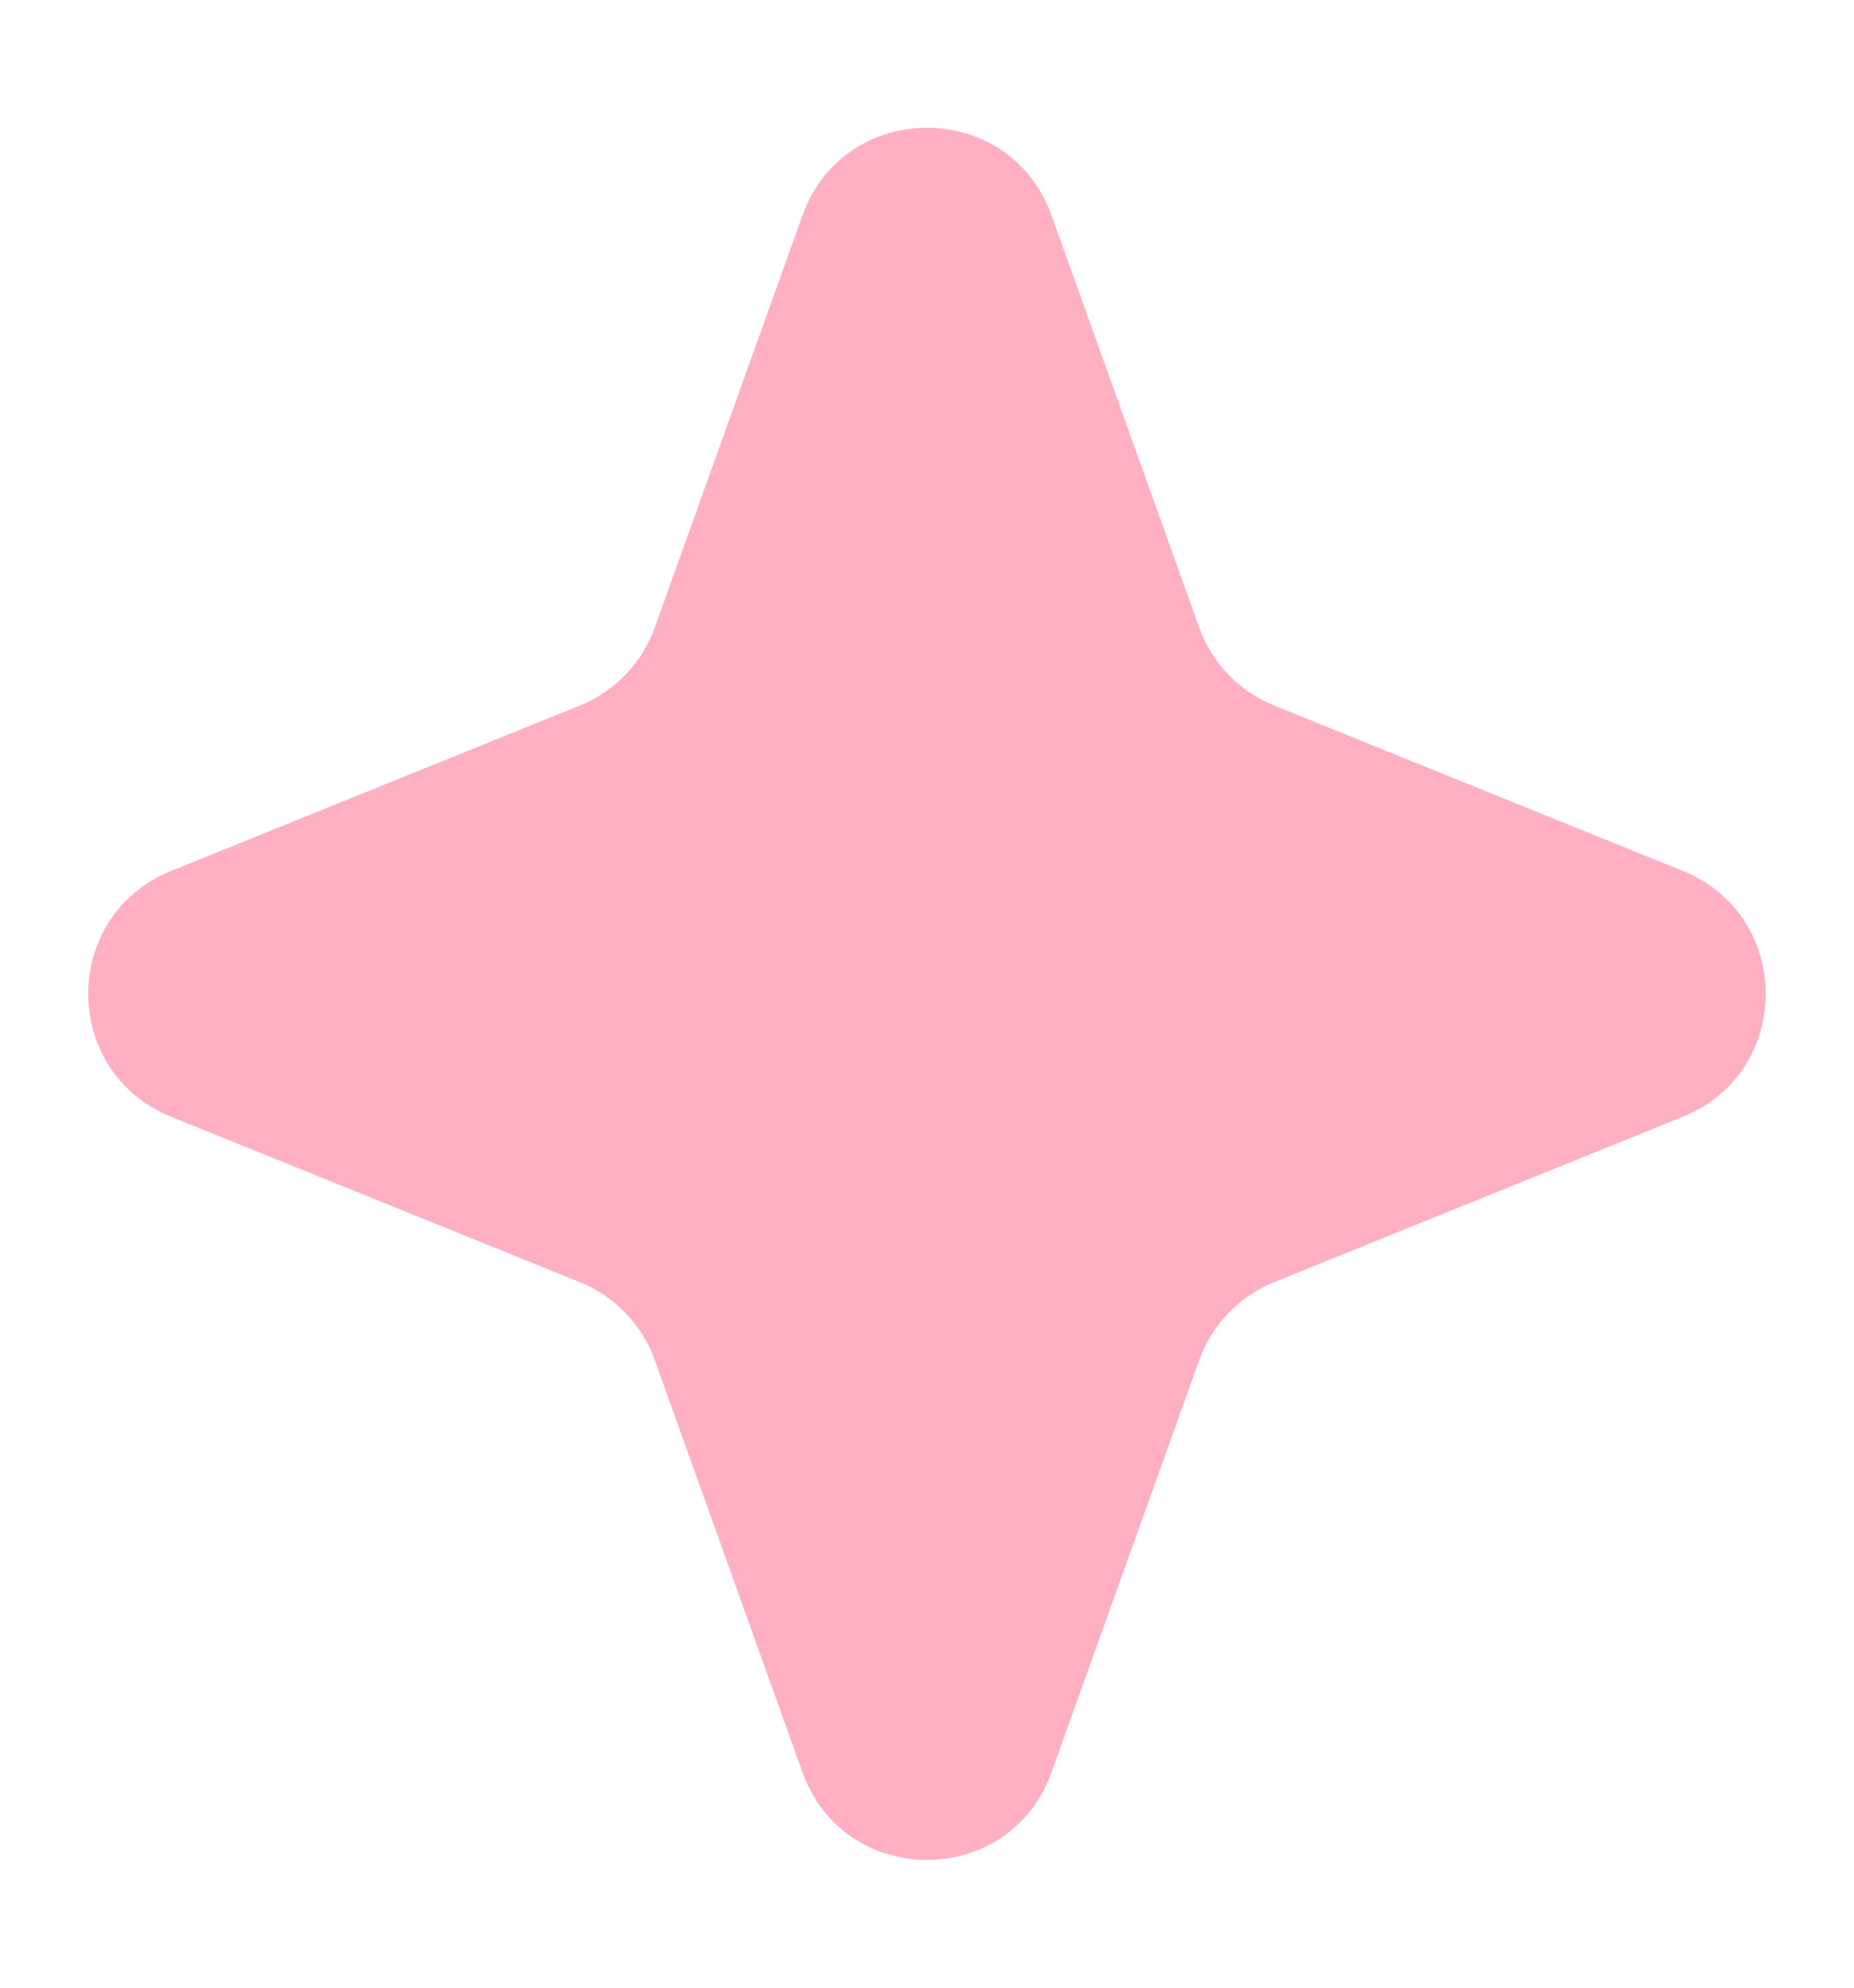 <?xml version="1.0" encoding="utf-8"?>
<svg xmlns="http://www.w3.org/2000/svg" fill="none" height="100%" overflow="visible" preserveAspectRatio="none" style="display: block;" viewBox="0 0 14 15" width="100%">
<path d="M6.059 1.627C6.375 0.743 7.625 0.743 7.941 1.627L9.055 4.734C9.151 5.003 9.357 5.217 9.621 5.324L12.709 6.573C13.542 6.91 13.542 8.09 12.709 8.427L9.621 9.676C9.357 9.783 9.151 9.997 9.055 10.266L7.941 13.373C7.625 14.257 6.375 14.257 6.059 13.373L4.945 10.266C4.849 9.997 4.643 9.783 4.379 9.676L1.291 8.427C0.458 8.09 0.458 6.91 1.291 6.573L4.379 5.324C4.643 5.217 4.849 5.003 4.945 4.734L6.059 1.627Z" fill="#FE9CB3" id="Star 9" opacity="0.8"/>
</svg>